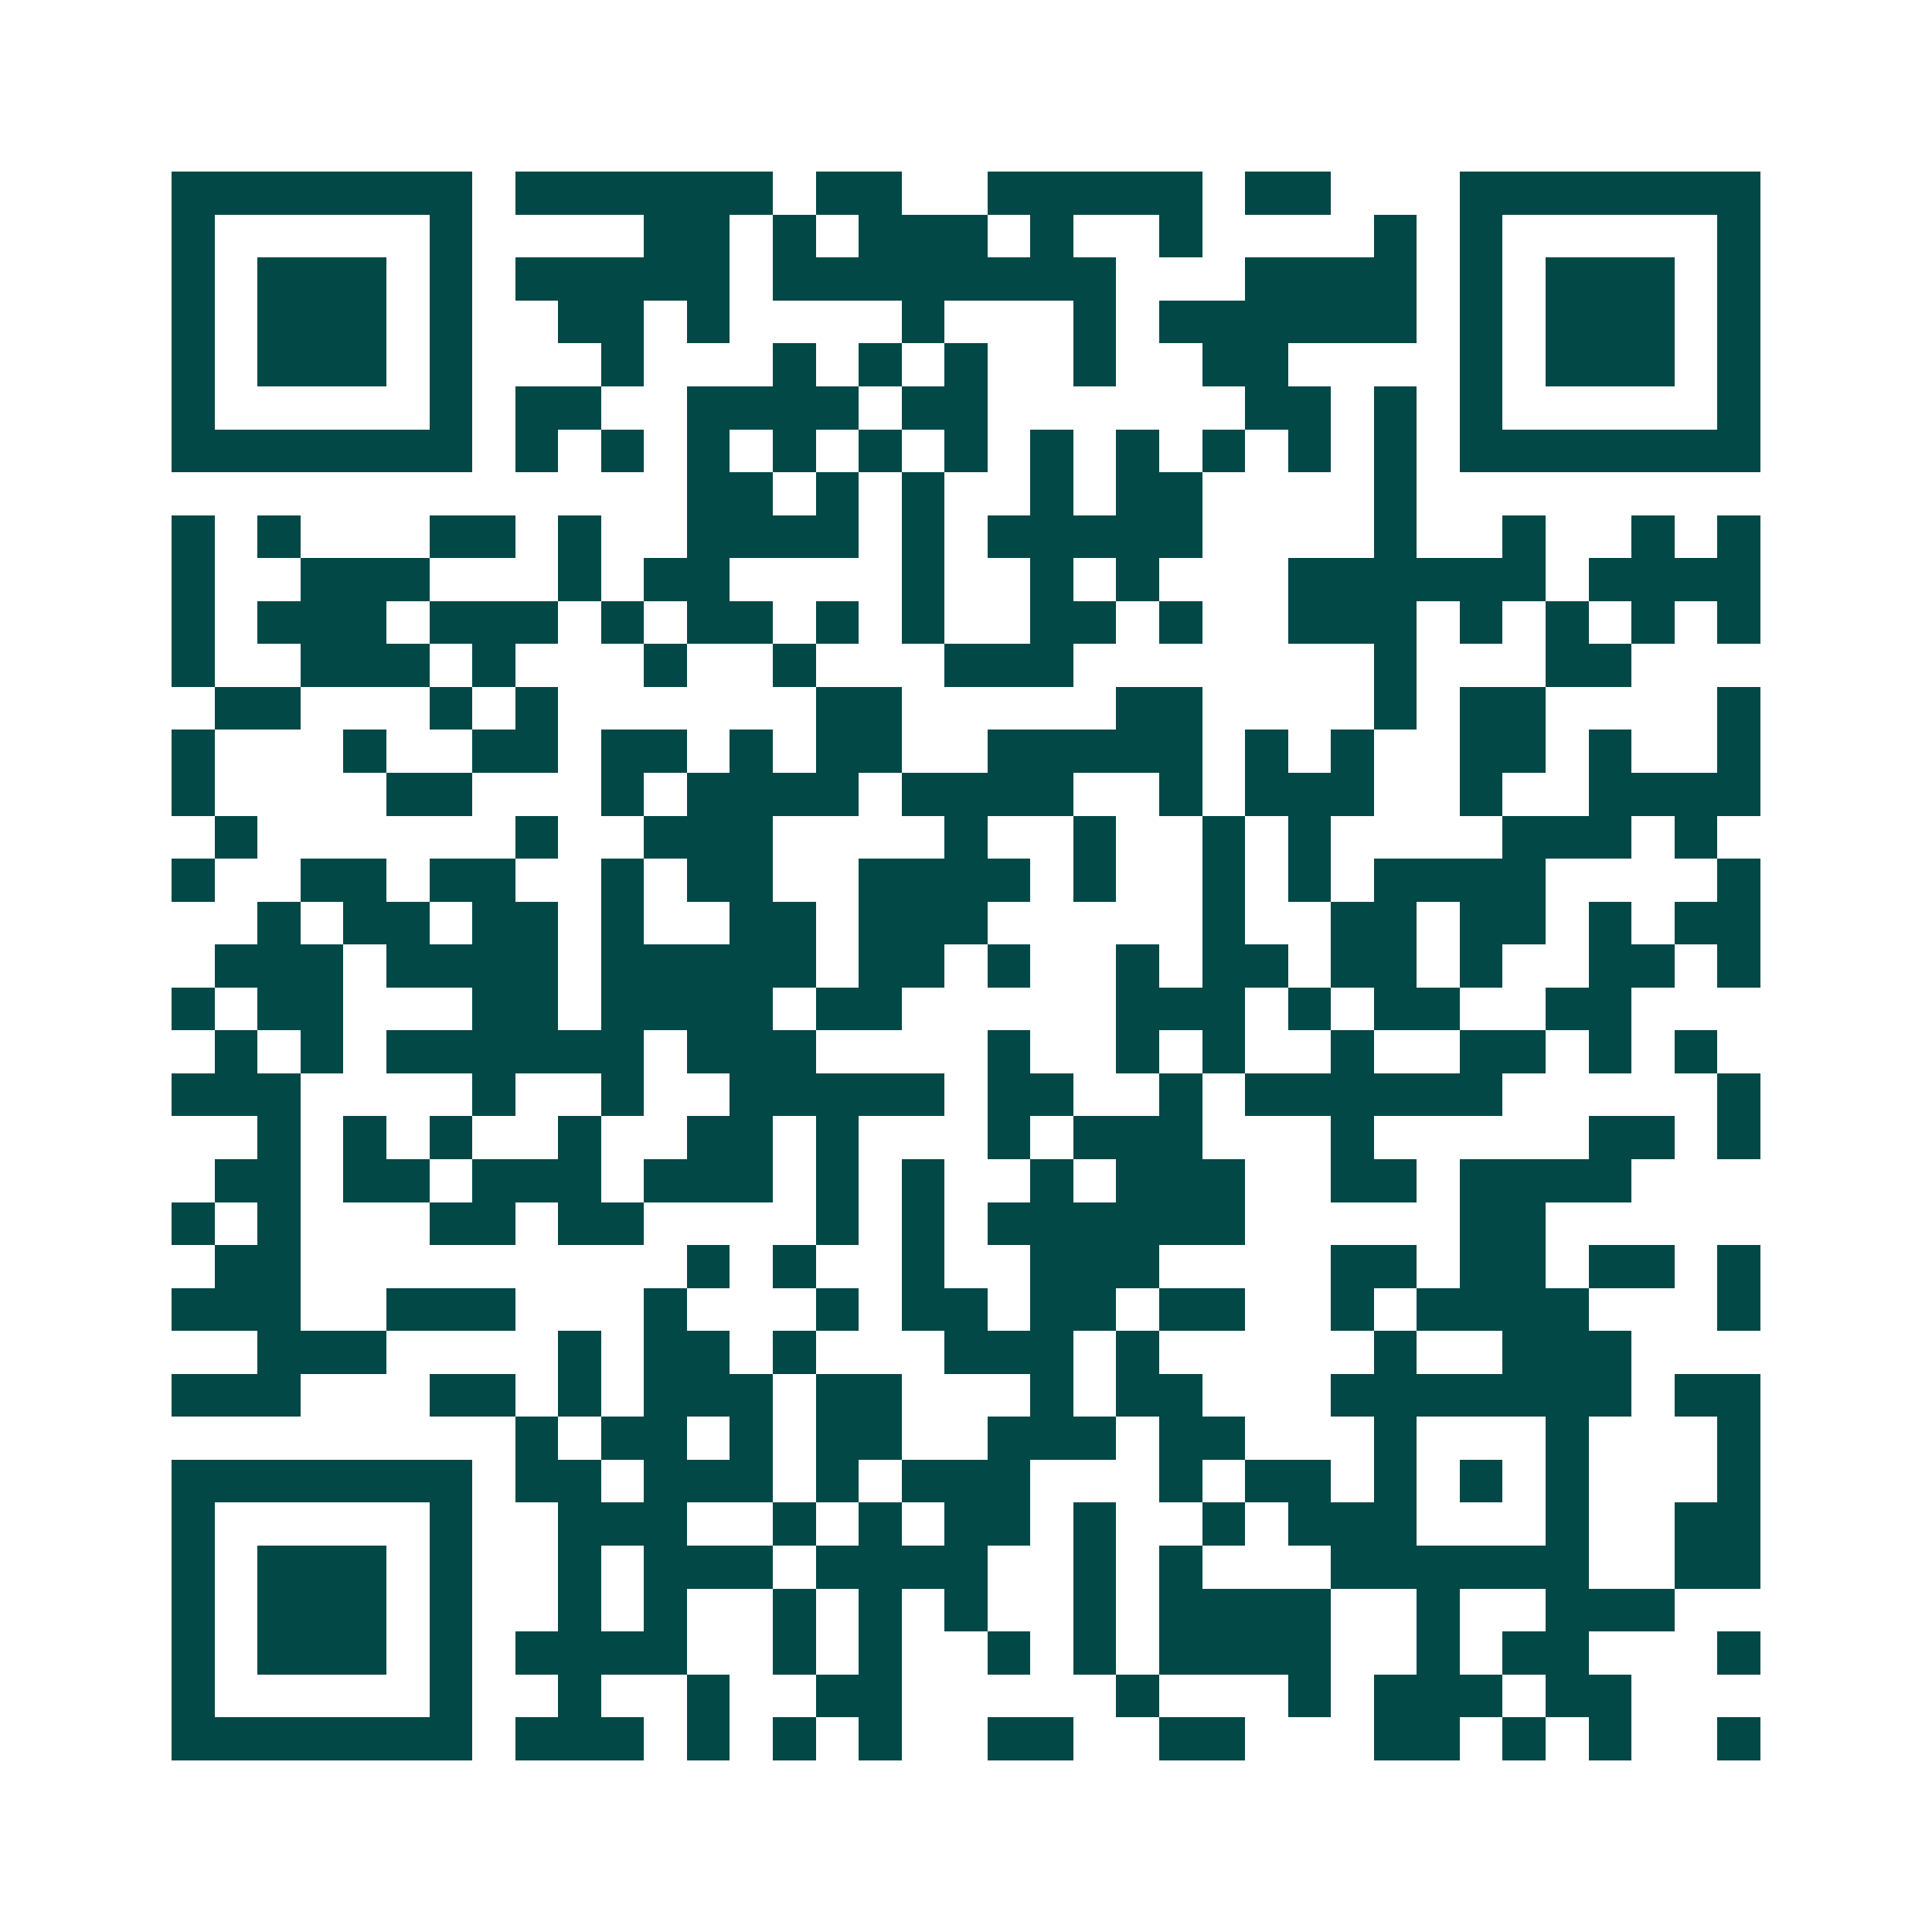 <svg xmlns="http://www.w3.org/2000/svg" width="200" height="200" viewBox="0 0 45 45" shape-rendering="crispEdges"><path fill="#ffffff" d="M0 0h45v45H0z"/><path stroke="#014847" d="M4 4.5h7m1 0h6m1 0h2m2 0h5m1 0h2m3 0h7M4 5.5h1m5 0h1m4 0h2m1 0h1m1 0h3m1 0h1m2 0h1m4 0h1m1 0h1m5 0h1M4 6.5h1m1 0h3m1 0h1m1 0h5m1 0h8m3 0h4m1 0h1m1 0h3m1 0h1M4 7.5h1m1 0h3m1 0h1m2 0h2m1 0h1m4 0h1m3 0h1m1 0h6m1 0h1m1 0h3m1 0h1M4 8.5h1m1 0h3m1 0h1m3 0h1m3 0h1m1 0h1m1 0h1m2 0h1m2 0h2m4 0h1m1 0h3m1 0h1M4 9.5h1m5 0h1m1 0h2m2 0h4m1 0h2m6 0h2m1 0h1m1 0h1m5 0h1M4 10.5h7m1 0h1m1 0h1m1 0h1m1 0h1m1 0h1m1 0h1m1 0h1m1 0h1m1 0h1m1 0h1m1 0h1m1 0h7M16 11.5h2m1 0h1m1 0h1m2 0h1m1 0h2m4 0h1M4 12.5h1m1 0h1m3 0h2m1 0h1m2 0h4m1 0h1m1 0h5m4 0h1m2 0h1m2 0h1m1 0h1M4 13.5h1m2 0h3m3 0h1m1 0h2m4 0h1m2 0h1m1 0h1m3 0h6m1 0h4M4 14.5h1m1 0h3m1 0h3m1 0h1m1 0h2m1 0h1m1 0h1m2 0h2m1 0h1m2 0h3m1 0h1m1 0h1m1 0h1m1 0h1M4 15.5h1m2 0h3m1 0h1m3 0h1m2 0h1m3 0h3m7 0h1m3 0h2M5 16.5h2m3 0h1m1 0h1m6 0h2m5 0h2m4 0h1m1 0h2m4 0h1M4 17.5h1m3 0h1m2 0h2m1 0h2m1 0h1m1 0h2m2 0h5m1 0h1m1 0h1m2 0h2m1 0h1m2 0h1M4 18.5h1m4 0h2m3 0h1m1 0h4m1 0h4m2 0h1m1 0h3m2 0h1m2 0h4M5 19.5h1m6 0h1m2 0h3m4 0h1m2 0h1m2 0h1m1 0h1m4 0h3m1 0h1M4 20.5h1m2 0h2m1 0h2m2 0h1m1 0h2m2 0h4m1 0h1m2 0h1m1 0h1m1 0h4m4 0h1M6 21.5h1m1 0h2m1 0h2m1 0h1m2 0h2m1 0h3m5 0h1m2 0h2m1 0h2m1 0h1m1 0h2M5 22.5h3m1 0h4m1 0h5m1 0h2m1 0h1m2 0h1m1 0h2m1 0h2m1 0h1m2 0h2m1 0h1M4 23.5h1m1 0h2m3 0h2m1 0h4m1 0h2m5 0h3m1 0h1m1 0h2m2 0h2M5 24.5h1m1 0h1m1 0h6m1 0h3m4 0h1m2 0h1m1 0h1m2 0h1m2 0h2m1 0h1m1 0h1M4 25.5h3m4 0h1m2 0h1m2 0h5m1 0h2m2 0h1m1 0h6m5 0h1M6 26.5h1m1 0h1m1 0h1m2 0h1m2 0h2m1 0h1m3 0h1m1 0h3m3 0h1m5 0h2m1 0h1M5 27.5h2m1 0h2m1 0h3m1 0h3m1 0h1m1 0h1m2 0h1m1 0h3m2 0h2m1 0h4M4 28.5h1m1 0h1m3 0h2m1 0h2m4 0h1m1 0h1m1 0h6m5 0h2M5 29.5h2m9 0h1m1 0h1m2 0h1m2 0h3m4 0h2m1 0h2m1 0h2m1 0h1M4 30.5h3m2 0h3m3 0h1m3 0h1m1 0h2m1 0h2m1 0h2m2 0h1m1 0h4m3 0h1M6 31.5h3m4 0h1m1 0h2m1 0h1m3 0h3m1 0h1m5 0h1m2 0h3M4 32.5h3m3 0h2m1 0h1m1 0h3m1 0h2m3 0h1m1 0h2m3 0h7m1 0h2M12 33.5h1m1 0h2m1 0h1m1 0h2m2 0h3m1 0h2m3 0h1m3 0h1m3 0h1M4 34.5h7m1 0h2m1 0h3m1 0h1m1 0h3m3 0h1m1 0h2m1 0h1m1 0h1m1 0h1m3 0h1M4 35.5h1m5 0h1m2 0h3m2 0h1m1 0h1m1 0h2m1 0h1m2 0h1m1 0h3m3 0h1m2 0h2M4 36.5h1m1 0h3m1 0h1m2 0h1m1 0h3m1 0h4m2 0h1m1 0h1m3 0h6m2 0h2M4 37.5h1m1 0h3m1 0h1m2 0h1m1 0h1m2 0h1m1 0h1m1 0h1m2 0h1m1 0h4m2 0h1m2 0h3M4 38.5h1m1 0h3m1 0h1m1 0h4m2 0h1m1 0h1m2 0h1m1 0h1m1 0h4m2 0h1m1 0h2m3 0h1M4 39.5h1m5 0h1m2 0h1m2 0h1m2 0h2m5 0h1m3 0h1m1 0h3m1 0h2M4 40.5h7m1 0h3m1 0h1m1 0h1m1 0h1m2 0h2m2 0h2m3 0h2m1 0h1m1 0h1m2 0h1"/></svg>
